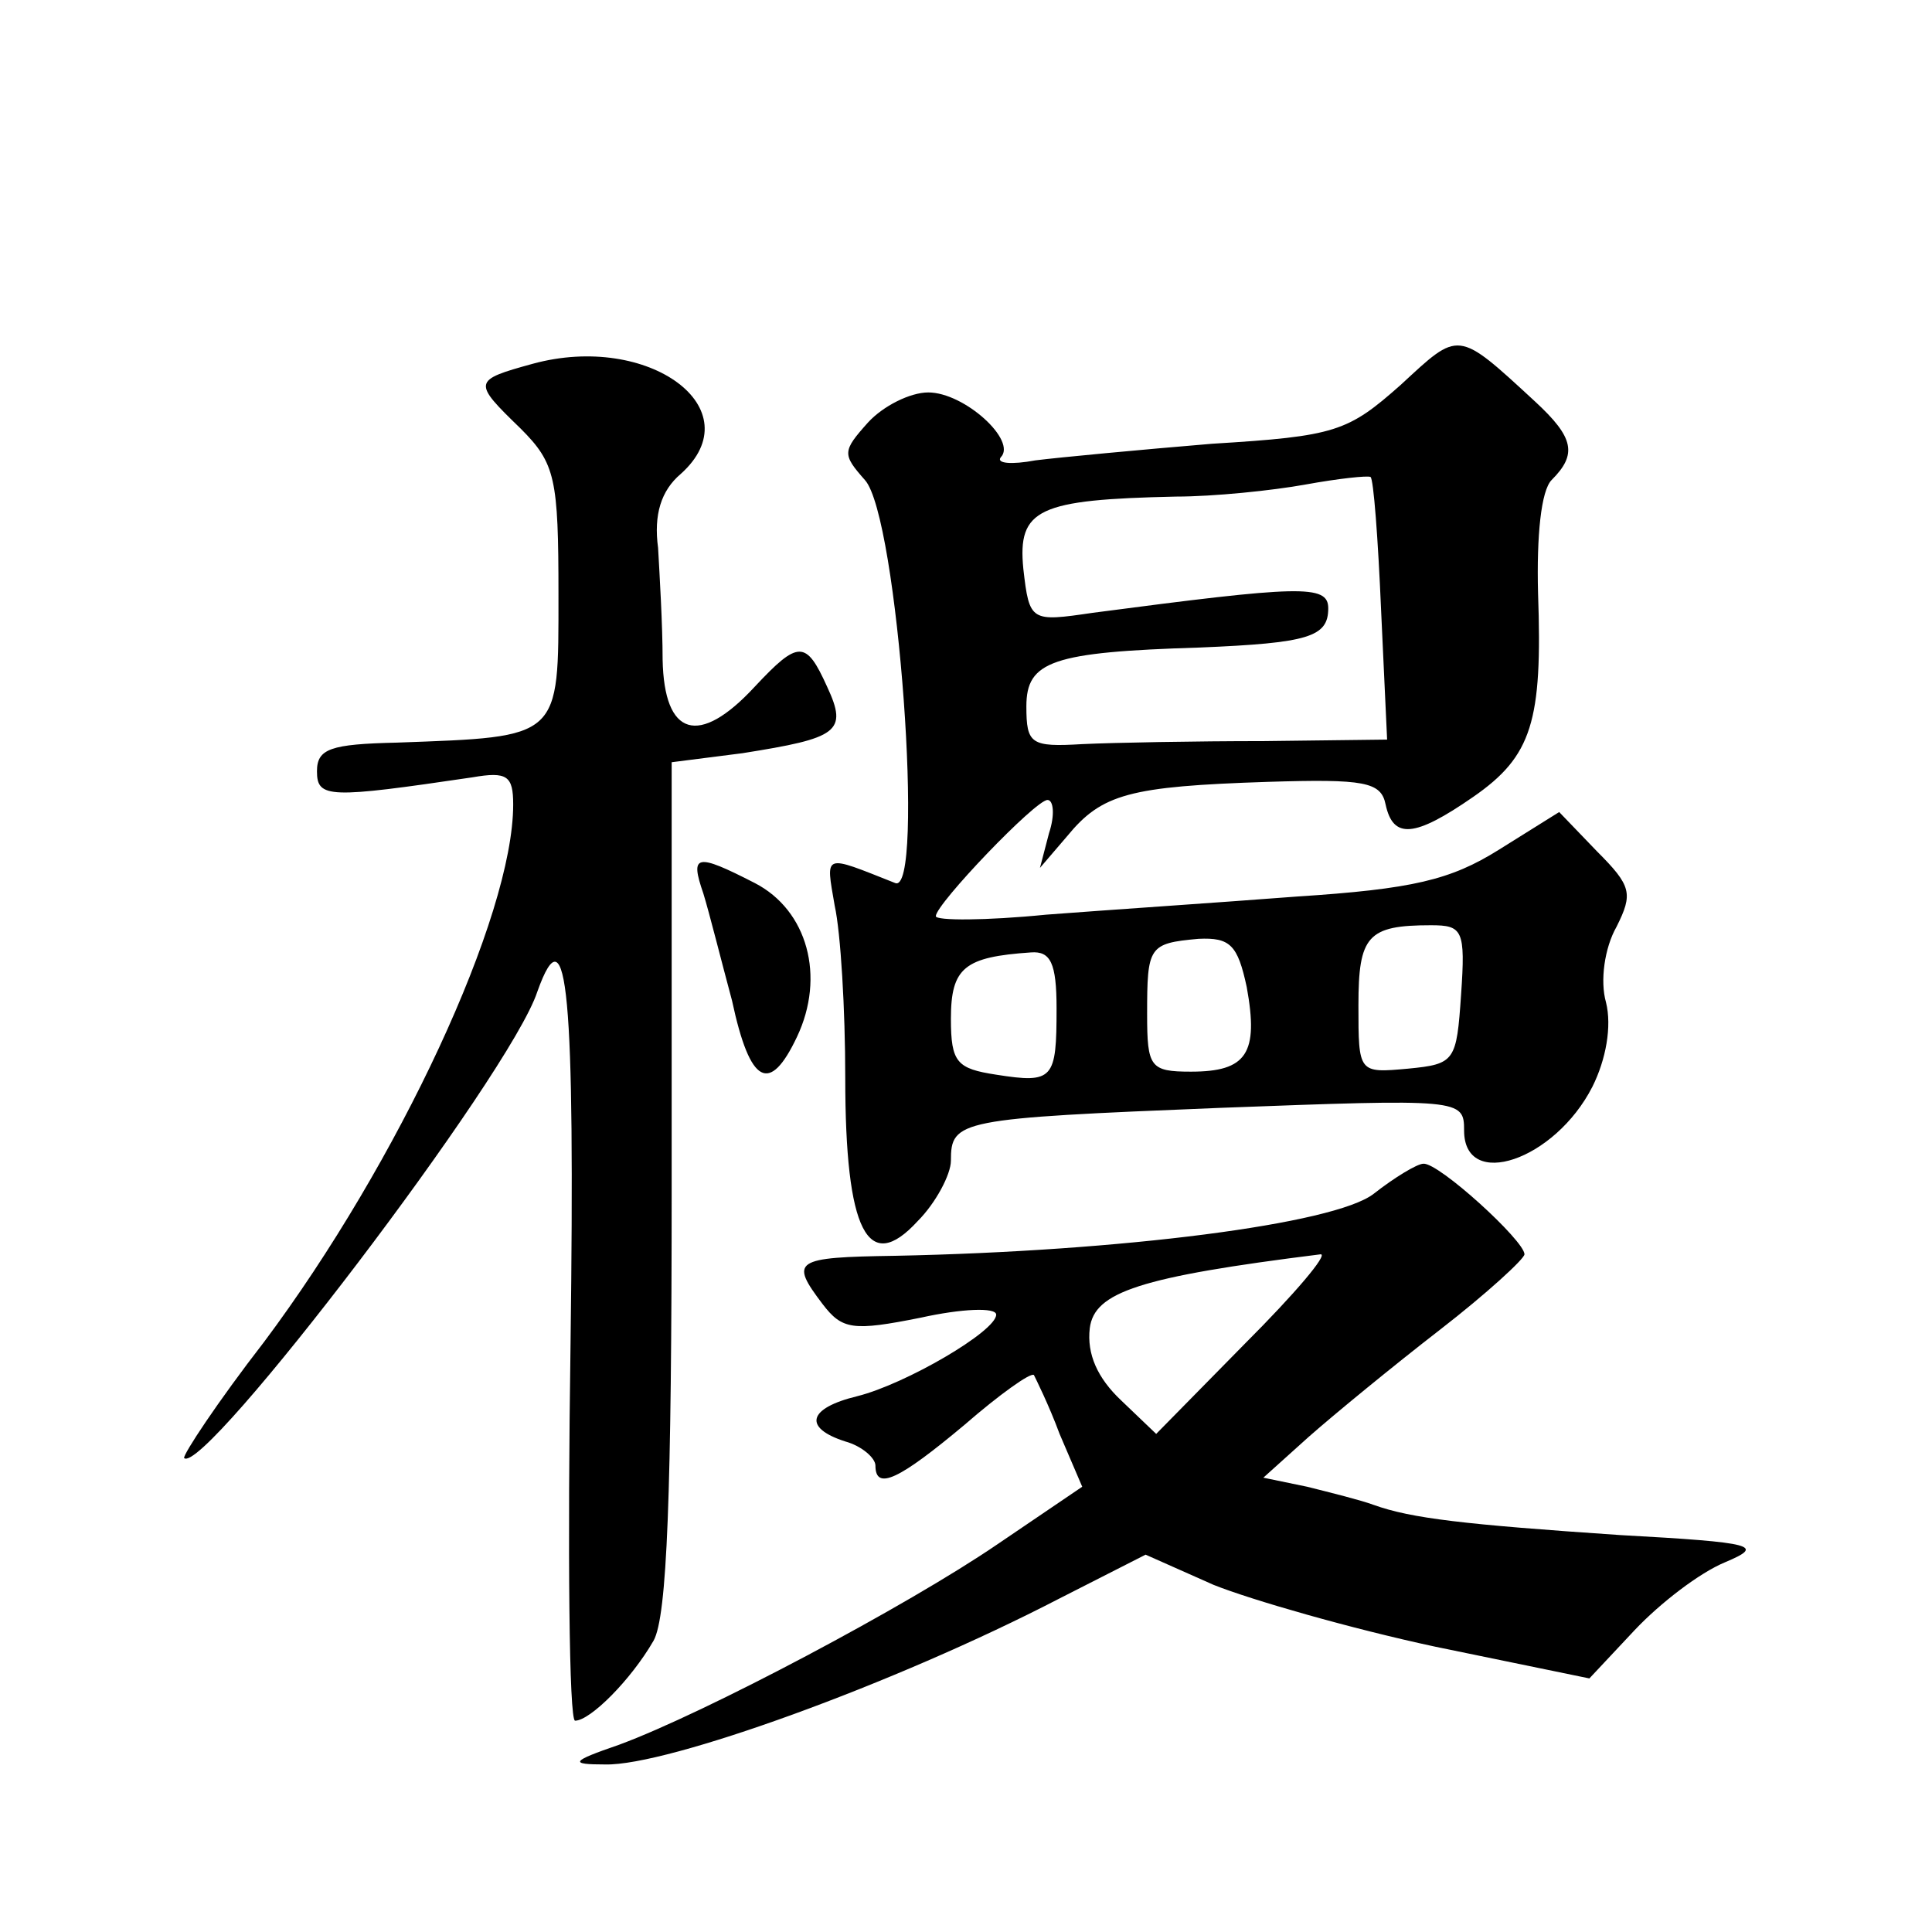 <?xml version="1.0" standalone="no"?>
<!DOCTYPE svg PUBLIC "-//W3C//DTD SVG 20010904//EN"
 "http://www.w3.org/TR/2001/REC-SVG-20010904/DTD/svg10.dtd">
<svg version="1.0" xmlns="http://www.w3.org/2000/svg"
 width="128pt" height="128pt" viewBox="0 0 128 128"
 preserveAspectRatio="xMidYMid meet">
<g transform="translate(0,128) scale(0.1,-0.1)"
fill="#0" stroke="none">
<path d="M928 1025 c-35 -31 -43 -34 -125 -39 -48 -4 -101 -9 -117 -11 -16 -3 -26
-2 -23 2 11 11 -24 43 -48 43 -12 0 -30 -9 -40 -20 -17 -19 -17 -21 -2 -38 22 -24
40 -276 20 -267 -48 19 -46 20 -40 -15 4 -18 7 -69 7 -114 0 -102 15 -131 48 -95
12 12 22 31 22 40 0 27 5 28 178 35 160 6 162 6 162 -15 0 -40 60 -20 85 29 9 18
13 40 9 56 -4 14 -1 36 7 50 11 22 10 27 -13 50 l-25 26 -40 -25 c-32 -20 -57 -26
-134 -31 -52 -4 -127 -9 -166 -12 -40 -4 -73 -4 -73 -1 0 8 66 77 74 77 4 0 5 -10
1 -22 l-6 -23 18 21 c23 28 41 33 133 36 64 2 75 0 78 -15 5 -23 19 -22 58 5 39
27 46 50 43 135 -1 38 2 68 9 75 17 17 15 28 -11 52 -52 48 -50 47 -89 11z m-13
-149 l4 -86 -82 -1 c-45 0 -99 -1 -120 -2 -34 -2 -37 0 -37 25 0 30 17 36 115 39
72 3 85 7 85 26 0 16 -19 15 -156 -3 -41 -6 -42 -6 -46 29 -4 40 10 46 101 48 25
0 64 4 86 8 22 4 41 6 43 5 2 -1 5 -41 7 -88z m53 -255 c-3 -44 -4 -46 -35 -49
-33 -3 -33 -3 -33 42 0 46 6 53 48 53 21 0 23 -3 20 -46z m-142 5 c8 -44 0 -56
-37 -56 -27 0 -29 3 -29 38 0 45 1 47 34 50 21 1 26 -4 32 -32z m-126 -14 c0 -47
-2 -50 -40 -44 -26 4 -30 8 -30 37 0 34 9 41 53 44 13 1 17 -7 17 -37z M353 1039
c-40 -11 -40 -12 -8 -43 23 -23 25 -33 25 -110 0 -96 2 -94 -107 -98 -44 -1 -53
-4 -53 -19 0 -18 8 -18 103 -4 23 4 27 1 27 -18 0 -74 -76 -237 -165 -356 -31 -40
-54 -75 -53 -77 13 -12 216 254 234 309 20 56 25 -2 22 -233 -2 -137 -1 -250 3
-250 10 0 37 27 52 53 9 16 12 97 12 302 l0 280 47 6 c63 10 70 14 56 44 -14 31
-19 31 -48 0 -37 -40 -60 -33 -61 18 0 23 -2 56 -3 74 -3 22 2 38 15 49 48 43 -21
94 -98 73z M466 688 c4 -13 12 -45 19 -71 12 -56 25 -62 43 -24 19 40 7 84 -28
102 -39 20 -43 19 -34 -7z M910 489 c-26 -20 -167 -38 -317 -41 -67 -1 -70 -3 -48
-32 13 -17 20 -18 65 -9 27 6 50 7 50 2 0 -11 -60 -46 -92 -54 -33 -8 -36 -21 -8
-30 11 -3 20 -11 20 -16 0 -17 16 -9 59 27 23 20 44 35 46 33 1 -2 10 -20 17 -39
l15 -35 -56 -38 c-60 -41 -194 -112 -251 -133 -32 -11 -33 -13 -9 -13 41 -1 191
53 301 110 l57 29 45 -20 c25 -10 91 -29 147 -41 l102 -21 30 32 c17 18 43 38 60
45 26 11 21 13 -70 18 -103 7 -138 11 -163 20 -8 3 -28 8 -44 12 l-29 6 30 27 c17
15 56 47 87 71 31 24 56 47 56 50 0 9 -57 61 -67 60 -4 0 -19 -9 -33 -20z m-85
-99 l-59 -60 -23 22 c-16 15 -23 31 -21 48 3 24 33 34 153 49 5 0 -17 -26 -50 -59z"/>
</g>
</svg>
